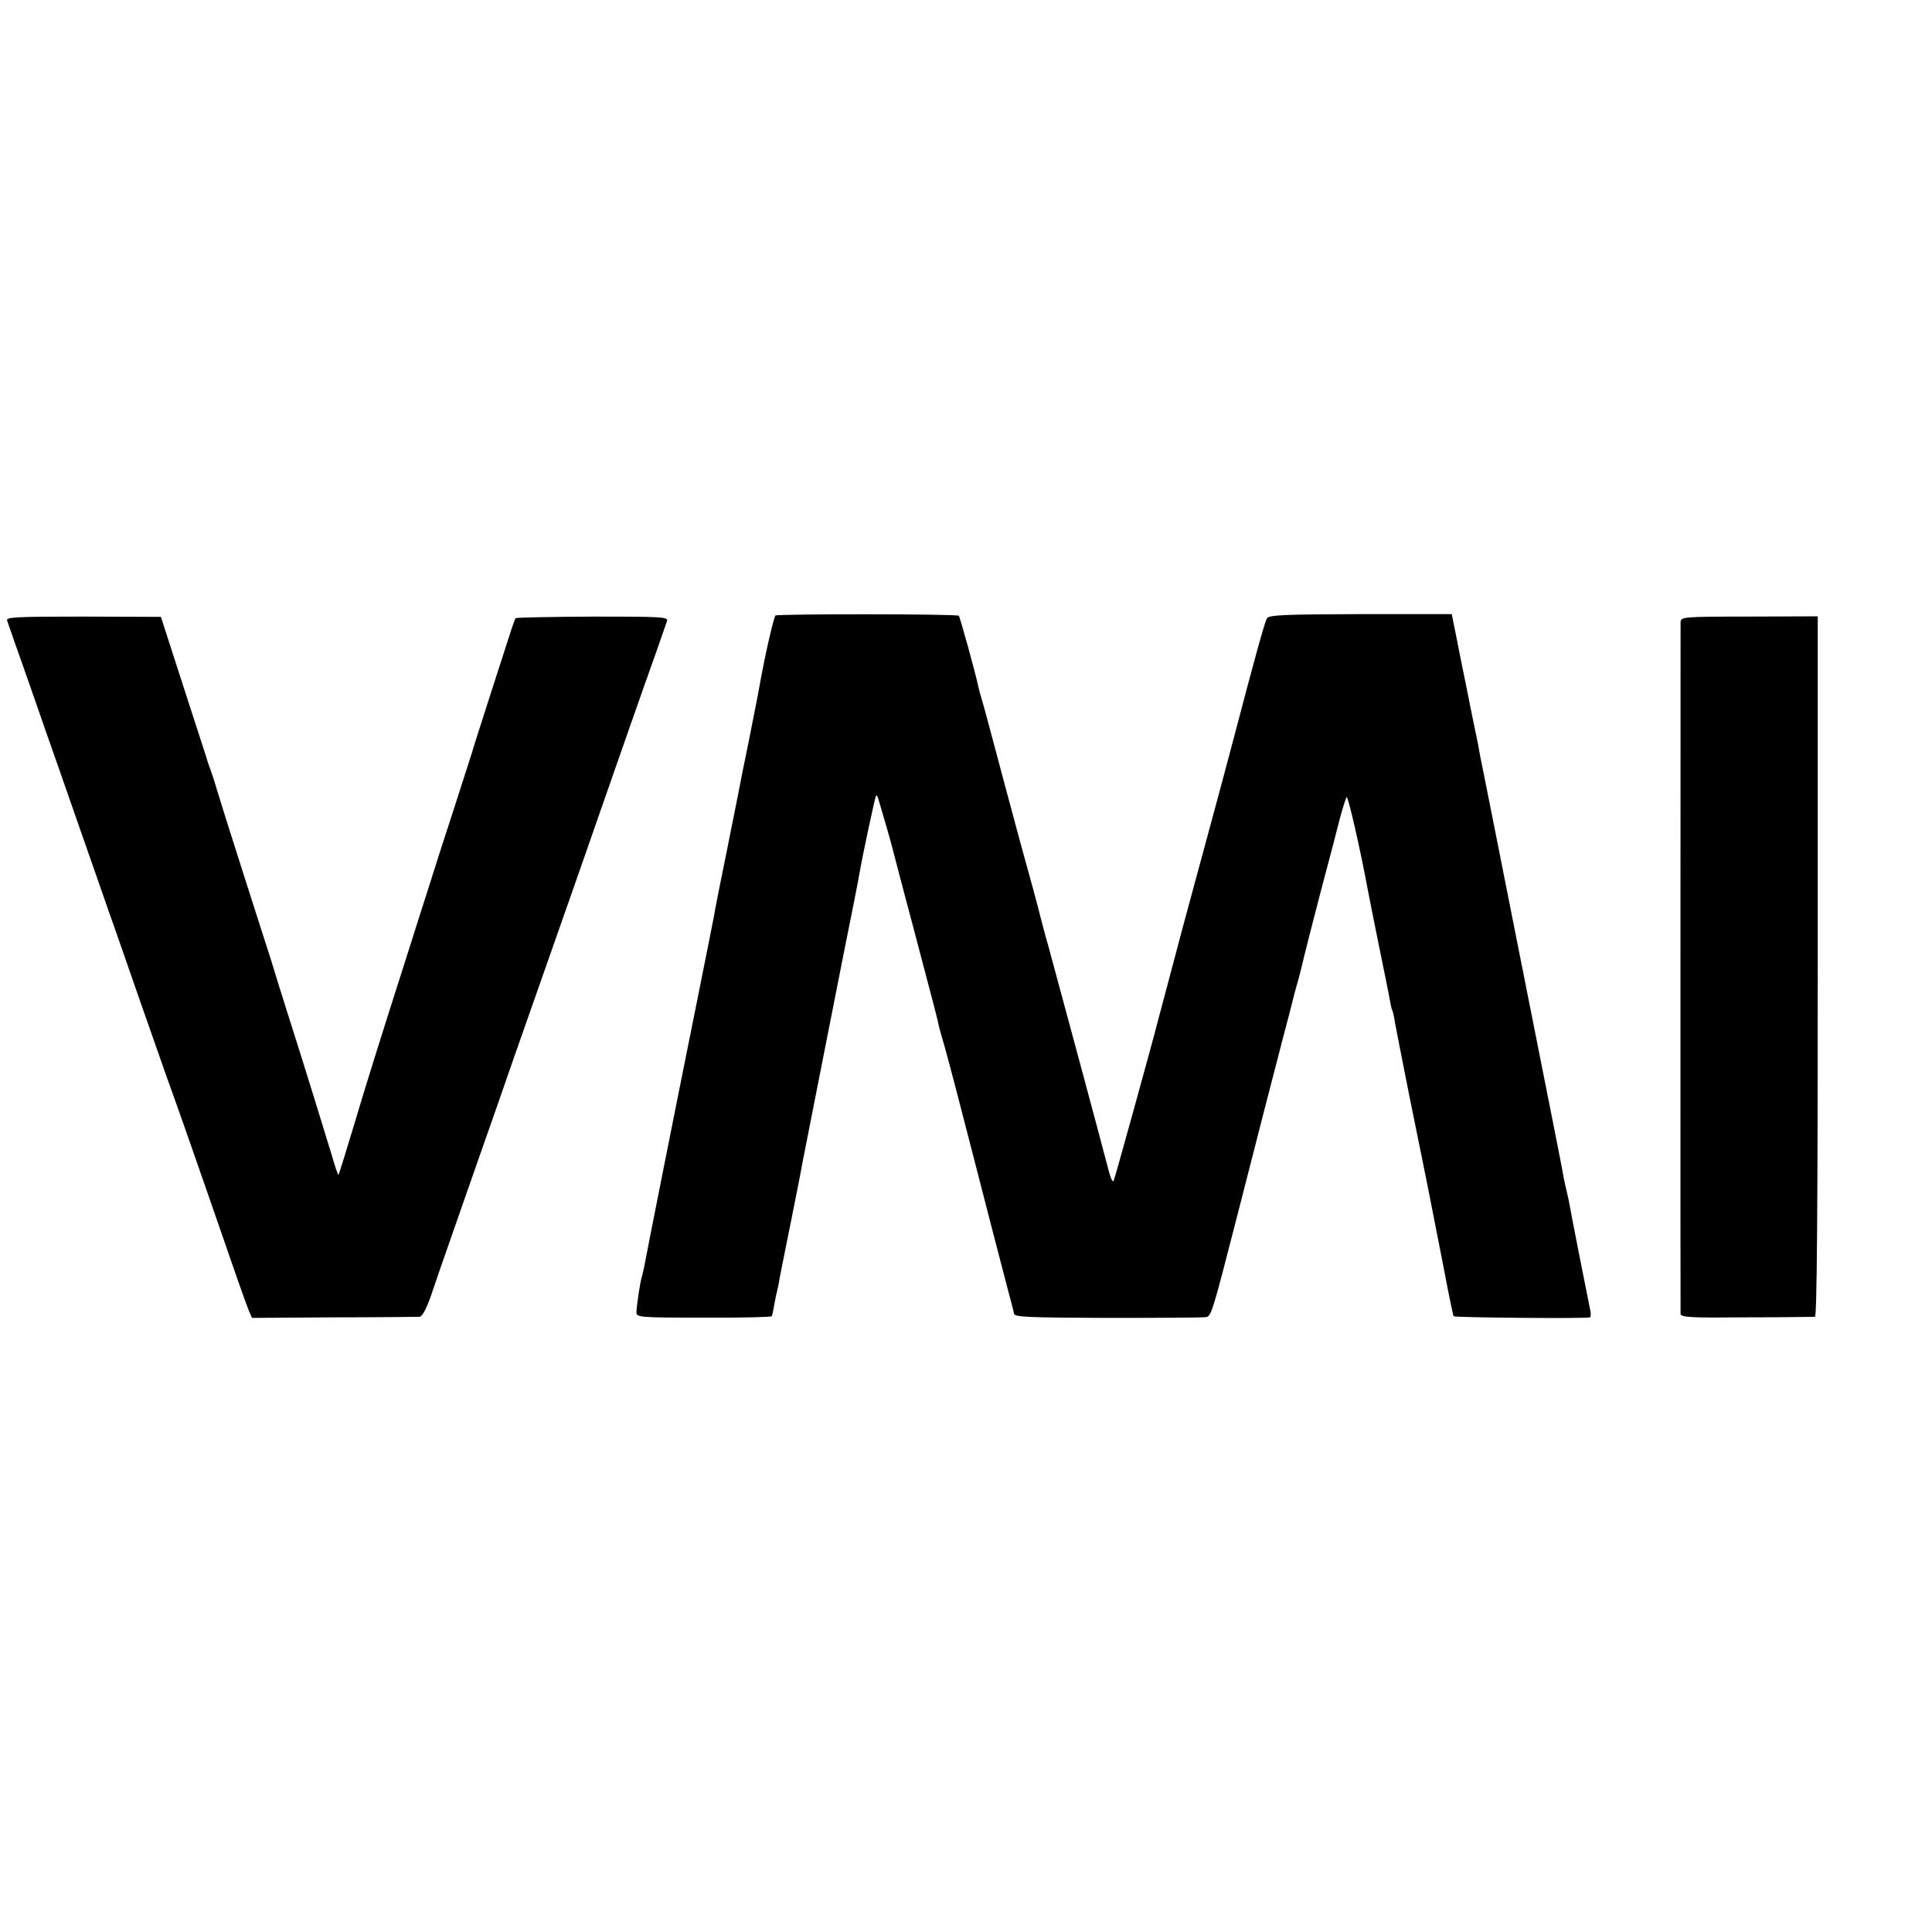 <?xml version="1.0" standalone="no"?>
<!DOCTYPE svg PUBLIC "-//W3C//DTD SVG 20010904//EN"
 "http://www.w3.org/TR/2001/REC-SVG-20010904/DTD/svg10.dtd">
<svg version="1.0" xmlns="http://www.w3.org/2000/svg"
 width="700pt" height="700pt" viewBox="0 0 700 700"
 preserveAspectRatio="xMidYMid meet">
<g transform="translate(0,700) scale(0.1,-0.1)"
fill="#000000" stroke="none">
<path d="M2810 4770 c-6 -4 -37 -137 -57 -249 -2 -14 -20 -105 -39 -201 -20
-96 -38 -188 -41 -205 -3 -16 -21 -106 -40 -200 -19 -93 -37 -183 -40 -200 -2
-16 -31 -160 -63 -320 -71 -351 -190 -950 -196 -985 -3 -14 -7 -31 -9 -38 -5
-14 -18 -98 -19 -126 -1 -19 9 -20 242 -20 134 -1 246 2 248 5 2 3 6 21 9 40
3 19 8 41 10 49 2 8 7 29 9 45 3 17 22 111 42 210 20 99 38 191 40 205 7 37
88 446 149 756 30 149 57 284 59 300 14 79 57 278 60 281 2 3 7 -4 9 -14 3
-10 15 -51 27 -92 12 -41 23 -81 25 -90 2 -9 37 -142 78 -296 70 -265 87 -329
88 -340 0 -2 5 -19 10 -37 14 -46 39 -140 99 -373 71 -277 118 -457 141 -545
11 -41 22 -82 23 -90 2 -12 54 -14 342 -15 186 0 346 1 355 3 18 4 24 25 113
372 82 321 123 480 162 630 20 74 37 142 39 150 2 8 10 40 19 70 8 30 17 66
20 80 3 14 30 120 60 235 31 116 63 239 72 275 10 36 20 68 23 72 5 6 49 -186
77 -337 2 -11 19 -97 38 -191 19 -93 38 -185 41 -204 3 -18 7 -36 9 -39 2 -3
7 -23 10 -45 4 -21 27 -140 52 -265 25 -124 48 -235 50 -246 2 -11 13 -65 24
-120 11 -55 34 -174 52 -265 17 -91 33 -167 35 -169 3 -5 484 -9 494 -4 4 2 3
20 -2 40 -8 38 -67 336 -75 383 -3 14 -7 32 -9 40 -2 8 -7 29 -10 46 -2 17
-70 357 -149 755 -79 398 -147 742 -152 764 -4 22 -8 45 -9 50 -7 33 -26 125
-30 146 -7 35 -13 67 -25 124 -6 28 -12 61 -15 75 -3 14 -9 48 -15 75 l-10 50
-331 0 c-282 -1 -332 -3 -339 -16 -8 -14 -43 -140 -124 -449 -35 -133 -38
-143 -178 -660 -49 -184 -91 -342 -93 -350 -17 -68 -157 -575 -160 -578 -6 -6
-11 8 -29 78 -14 55 -169 631 -207 770 -12 41 -30 109 -40 150 -11 41 -26 98
-34 125 -8 28 -44 160 -80 295 -68 254 -79 298 -92 340 -4 14 -8 30 -9 35 -9
44 -66 251 -70 254 -7 7 -654 7 -664 1z"/>
<path d="M26 4751 c3 -9 39 -113 81 -231 41 -118 90 -259 109 -312 19 -54 50
-143 69 -198 19 -55 51 -145 70 -200 19 -55 50 -144 69 -197 19 -54 55 -159
81 -233 26 -74 71 -202 100 -285 30 -82 90 -253 134 -380 112 -324 151 -436
163 -465 l11 -25 296 2 c163 0 303 2 311 2 10 1 25 29 42 78 37 110 97 279
168 483 34 96 93 265 131 375 94 268 136 387 209 595 34 96 83 238 110 315 55
158 156 447 202 575 16 47 32 92 35 101 4 14 -26 15 -270 15 -152 -1 -277 -3
-279 -6 -2 -3 -9 -21 -15 -40 -26 -80 -137 -425 -138 -430 0 -3 -31 -97 -67
-210 -37 -113 -81 -250 -98 -305 -18 -55 -49 -154 -70 -220 -108 -338 -154
-485 -200 -640 -28 -93 -52 -171 -54 -172 -1 -1 -13 32 -25 75 -33 109 -112
364 -161 517 -23 72 -49 157 -59 190 -11 33 -56 175 -101 315 -45 140 -88 278
-96 305 -8 28 -18 57 -21 65 -3 8 -7 20 -9 25 -1 6 -41 127 -87 270 l-84 260
-282 1 c-250 0 -281 -2 -275 -15z"/>
<path d="M6089 4745 c0 -31 -1 -2488 0 -2505 1 -13 34 -15 238 -13 131 0 243
2 249 2 7 1 10 385 10 1269 l0 1269 -248 -1 c-243 0 -248 -1 -249 -21z"/>
</g>
</svg>
